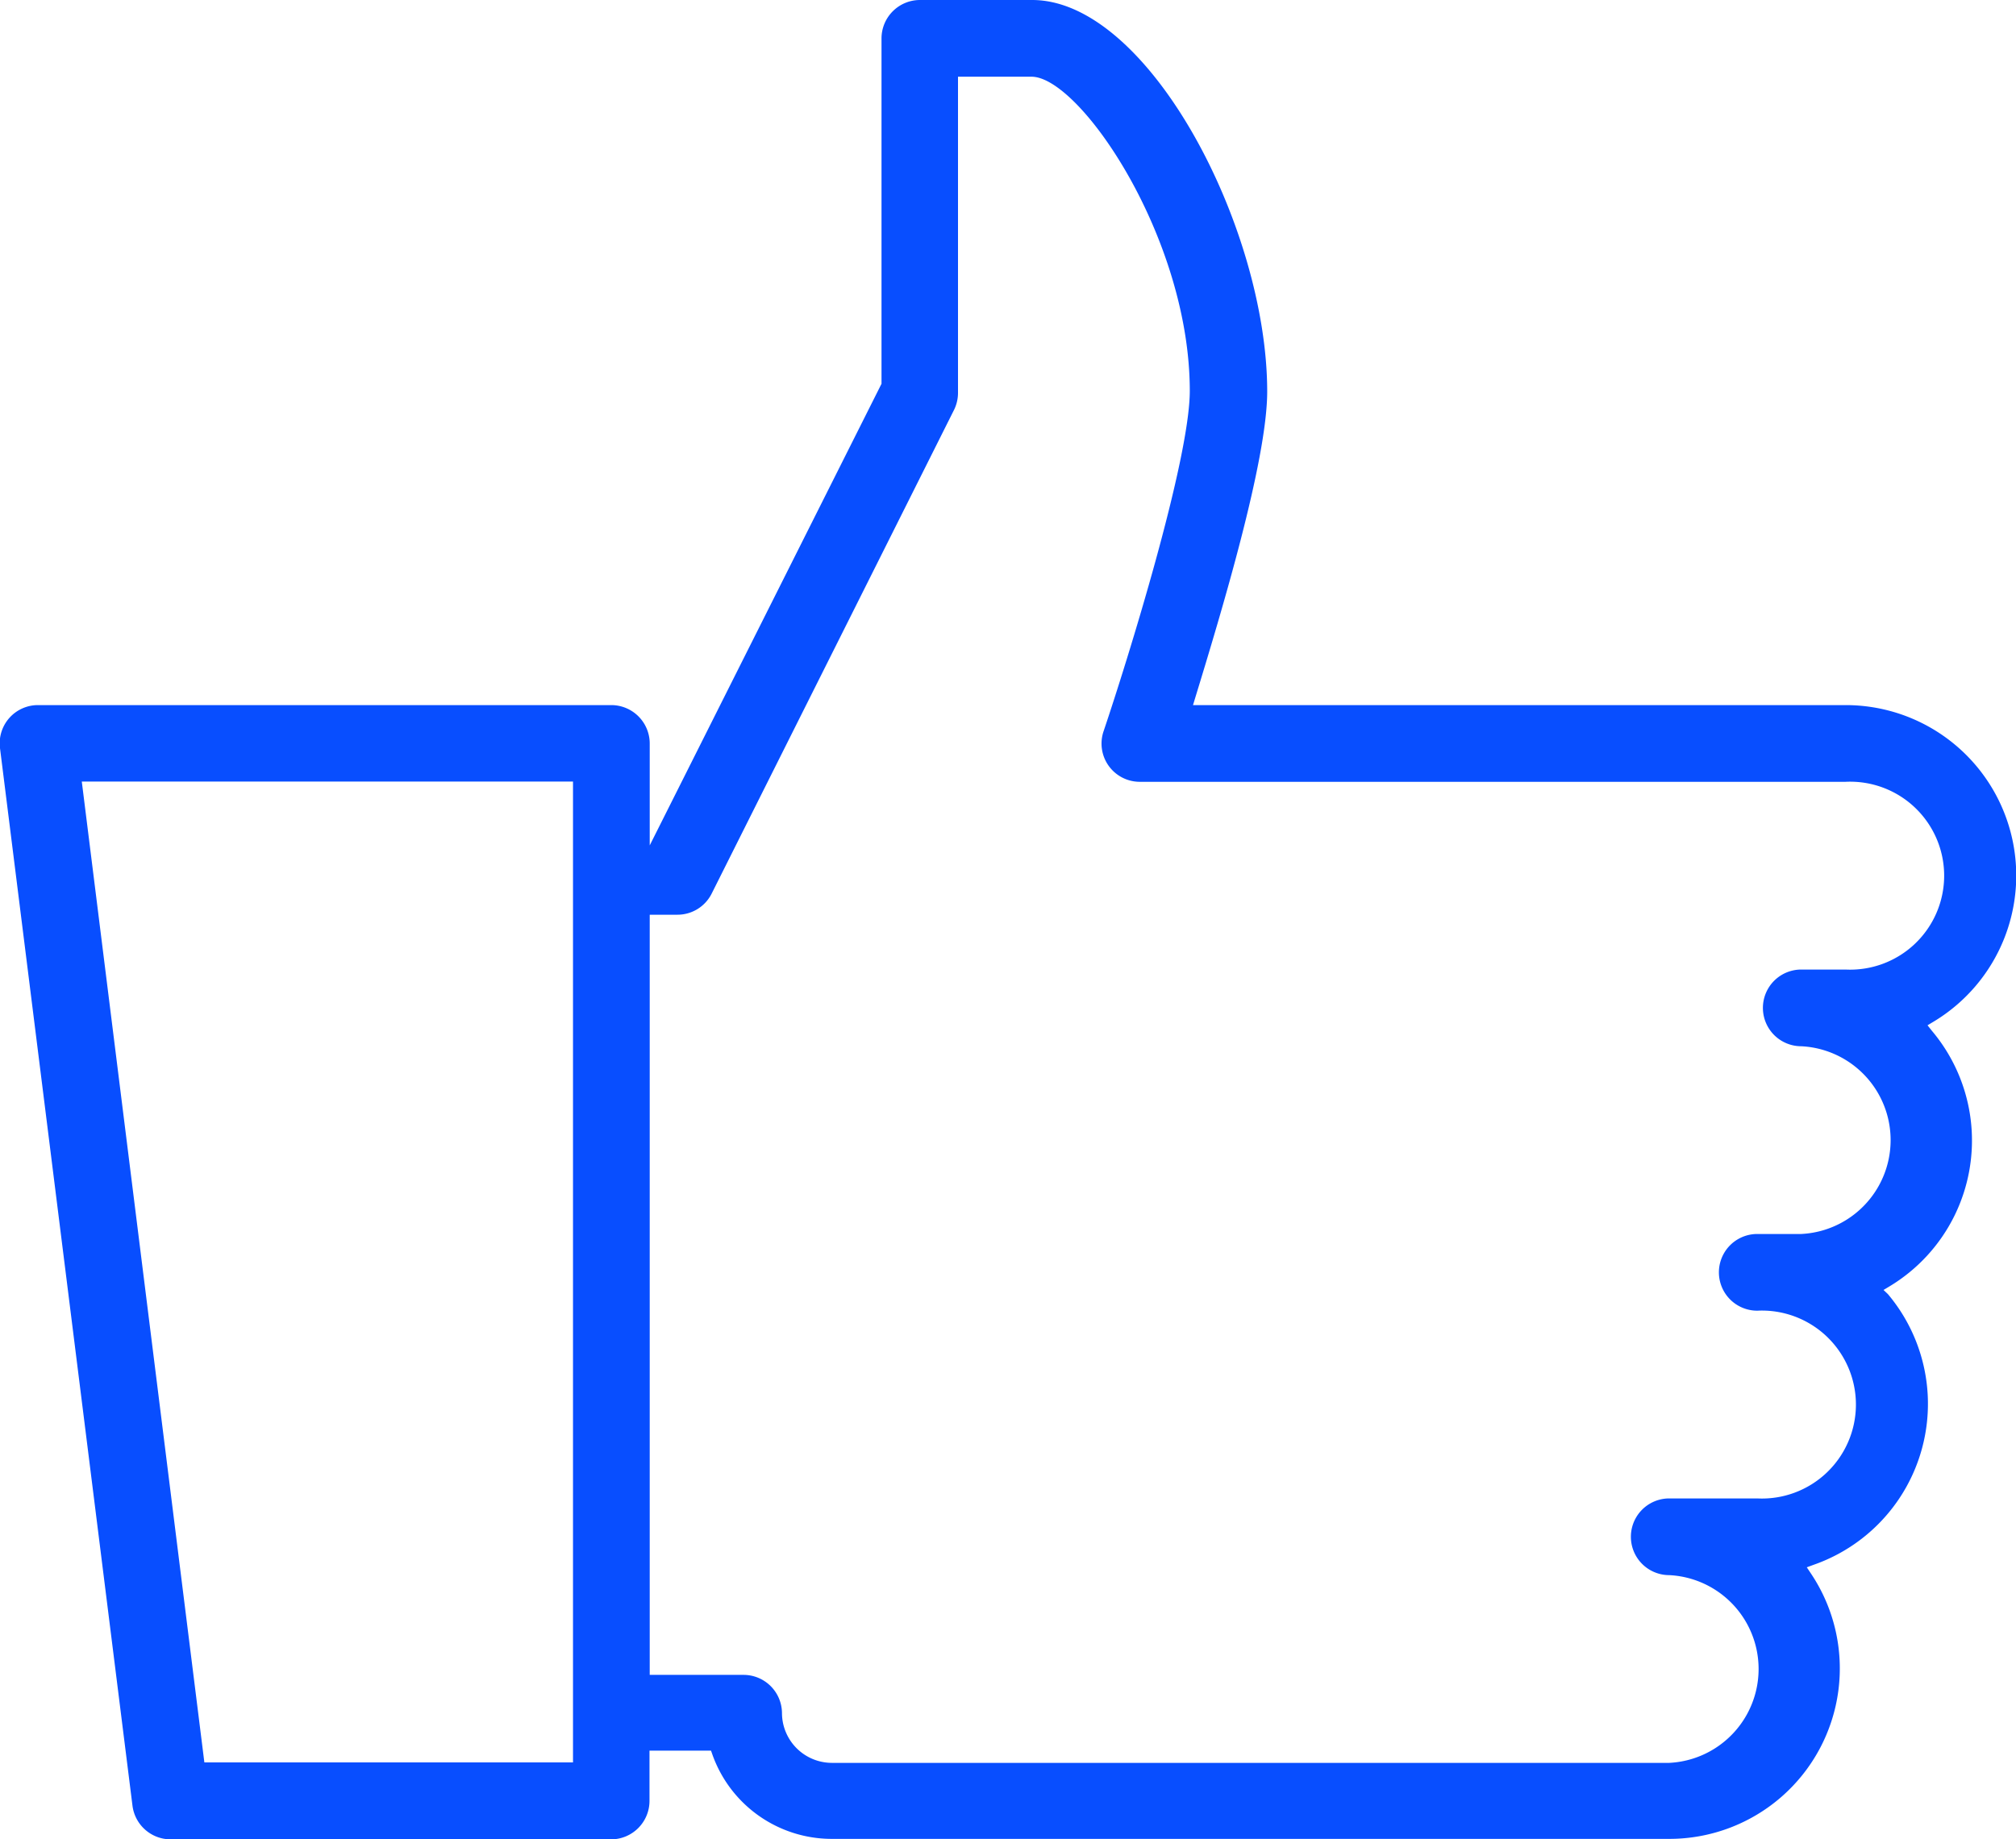 <svg xmlns="http://www.w3.org/2000/svg" xmlns:xlink="http://www.w3.org/1999/xlink" viewBox="0 0 87.5 79.85">
    <defs>
        <style>.cls-1{fill:url(#Gradient_bez_nazwy_10);}</style>
        <linearGradient id="Gradient_bez_nazwy_10" y1="39.92" x2="87.5" y2="39.92" gradientUnits="userSpaceOnUse">
            <stop offset="0" stop-color="#084EFF"/>
            <stop offset="1" stop-color="#084EFF"/>
        </linearGradient>
    </defs>
    <title>the_price_is_right</title>
    <g id="Warstwa_2" data-name="Warstwa 2">
        <g id="OPEN_STORE" data-name="OPEN STORE">
            <path class="cls-1"
                  d="M83.66,44.51l.25-.15A7.4,7.4,0,0,0,80.1,30.61H51.78l.1-.33C53,26.62,55,20,55,17c0-7.1-5.14-17-10.2-17H39.92a1.67,1.67,0,0,0-1.66,1.66l0,15L28.2,36.7V32.27a1.67,1.67,0,0,0-1.66-1.66H1.66A1.66,1.66,0,0,0,0,32.48L5.75,78.39A1.67,1.67,0,0,0,7.4,79.85H26.53a1.67,1.67,0,0,0,1.66-1.66V76h2.67l.06.17a5.5,5.5,0,0,0,5.18,3.66H72.45a7.4,7.4,0,0,0,6.15-11.52l-.18-.27.3-.11a7.4,7.4,0,0,0,3.22-11.75L81.75,56l.25-.15a7.39,7.39,0,0,0,1.85-11.1Zm-58.79,32h-16L3.55,33.93H24.87ZM80.1,42.09H78.18a1.66,1.66,0,0,0,0,3.33,4.08,4.08,0,0,1,0,8.15H76.27a1.66,1.66,0,1,0,0,3.33,4.08,4.08,0,1,1,0,8.15H72.45a1.66,1.66,0,1,0,0,3.33,4.08,4.08,0,0,1,0,8.15H36.1a2.17,2.17,0,0,1-2.16-2.16,1.67,1.67,0,0,0-1.66-1.66H28.2v-33H29.4a1.66,1.66,0,0,0,1.49-.92l10.52-21a1.68,1.68,0,0,0,.17-.74V3.33h3.19c2.1,0,6.87,7,6.87,13.64,0,3-2.7,11.69-3.74,14.77a1.66,1.66,0,0,0,1.57,2.2H80.1a4.08,4.08,0,1,1,0,8.15Z"/>
        </g>
    </g>
</svg>
